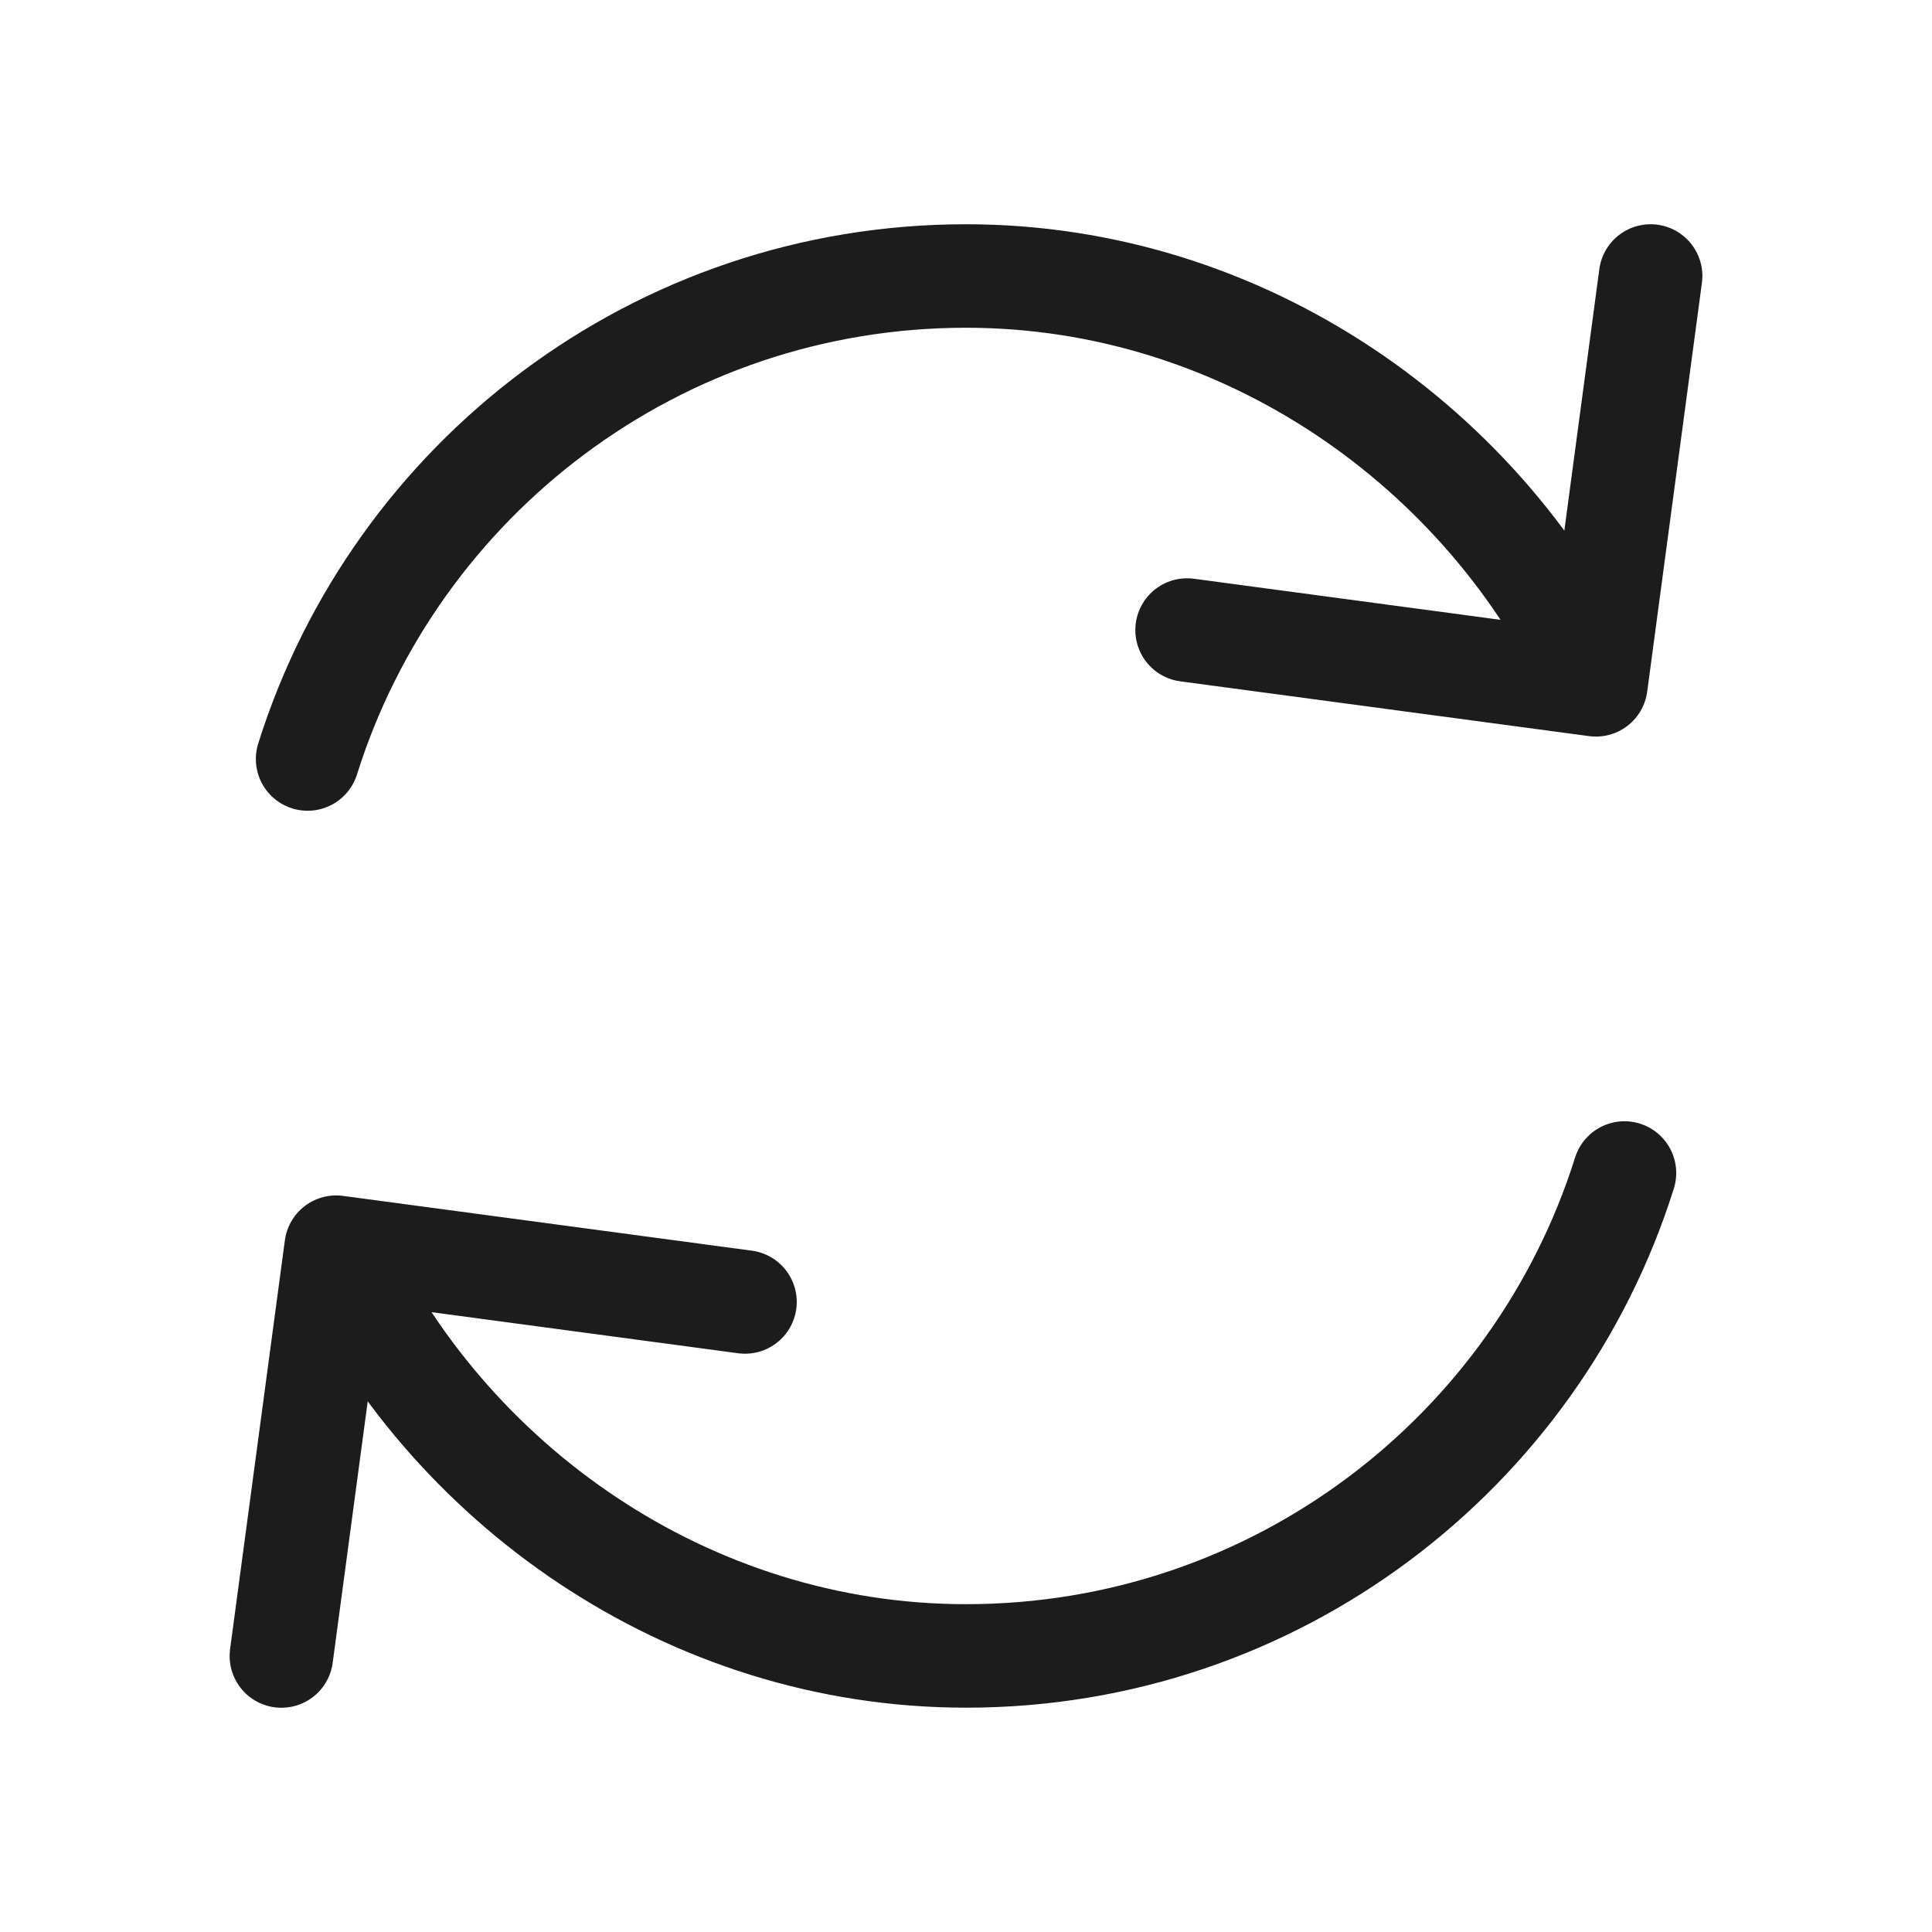 <?xml version="1.0" encoding="UTF-8"?>
<svg id="Layer_1" xmlns="http://www.w3.org/2000/svg" width="28" height="28" version="1.1" viewBox="0 0 28 28">
  <!-- Generator: Adobe Illustrator 29.5.1, SVG Export Plug-In . SVG Version: 2.1.0 Build 141)  -->
  <path d="M23.129,9.925c-1.583-3.435-5.099-5.925-9.129-5.925-4.478,0-8.268,2.943-9.542,7M23.129,9.925l.793-5.925M23.129,9.925l-5.925-.794M4.872,18.075c1.583,3.434,5.099,5.924,9.129,5.924,4.477,0,8.267-2.942,9.542-6.999M4.872,18.075l-.794,5.925M4.872,18.075l5.925.794" style="fill: none; stroke: #1c1c1c; stroke-linecap: round; stroke-linejoin: round; stroke-width: 1.5px;"/>
</svg>